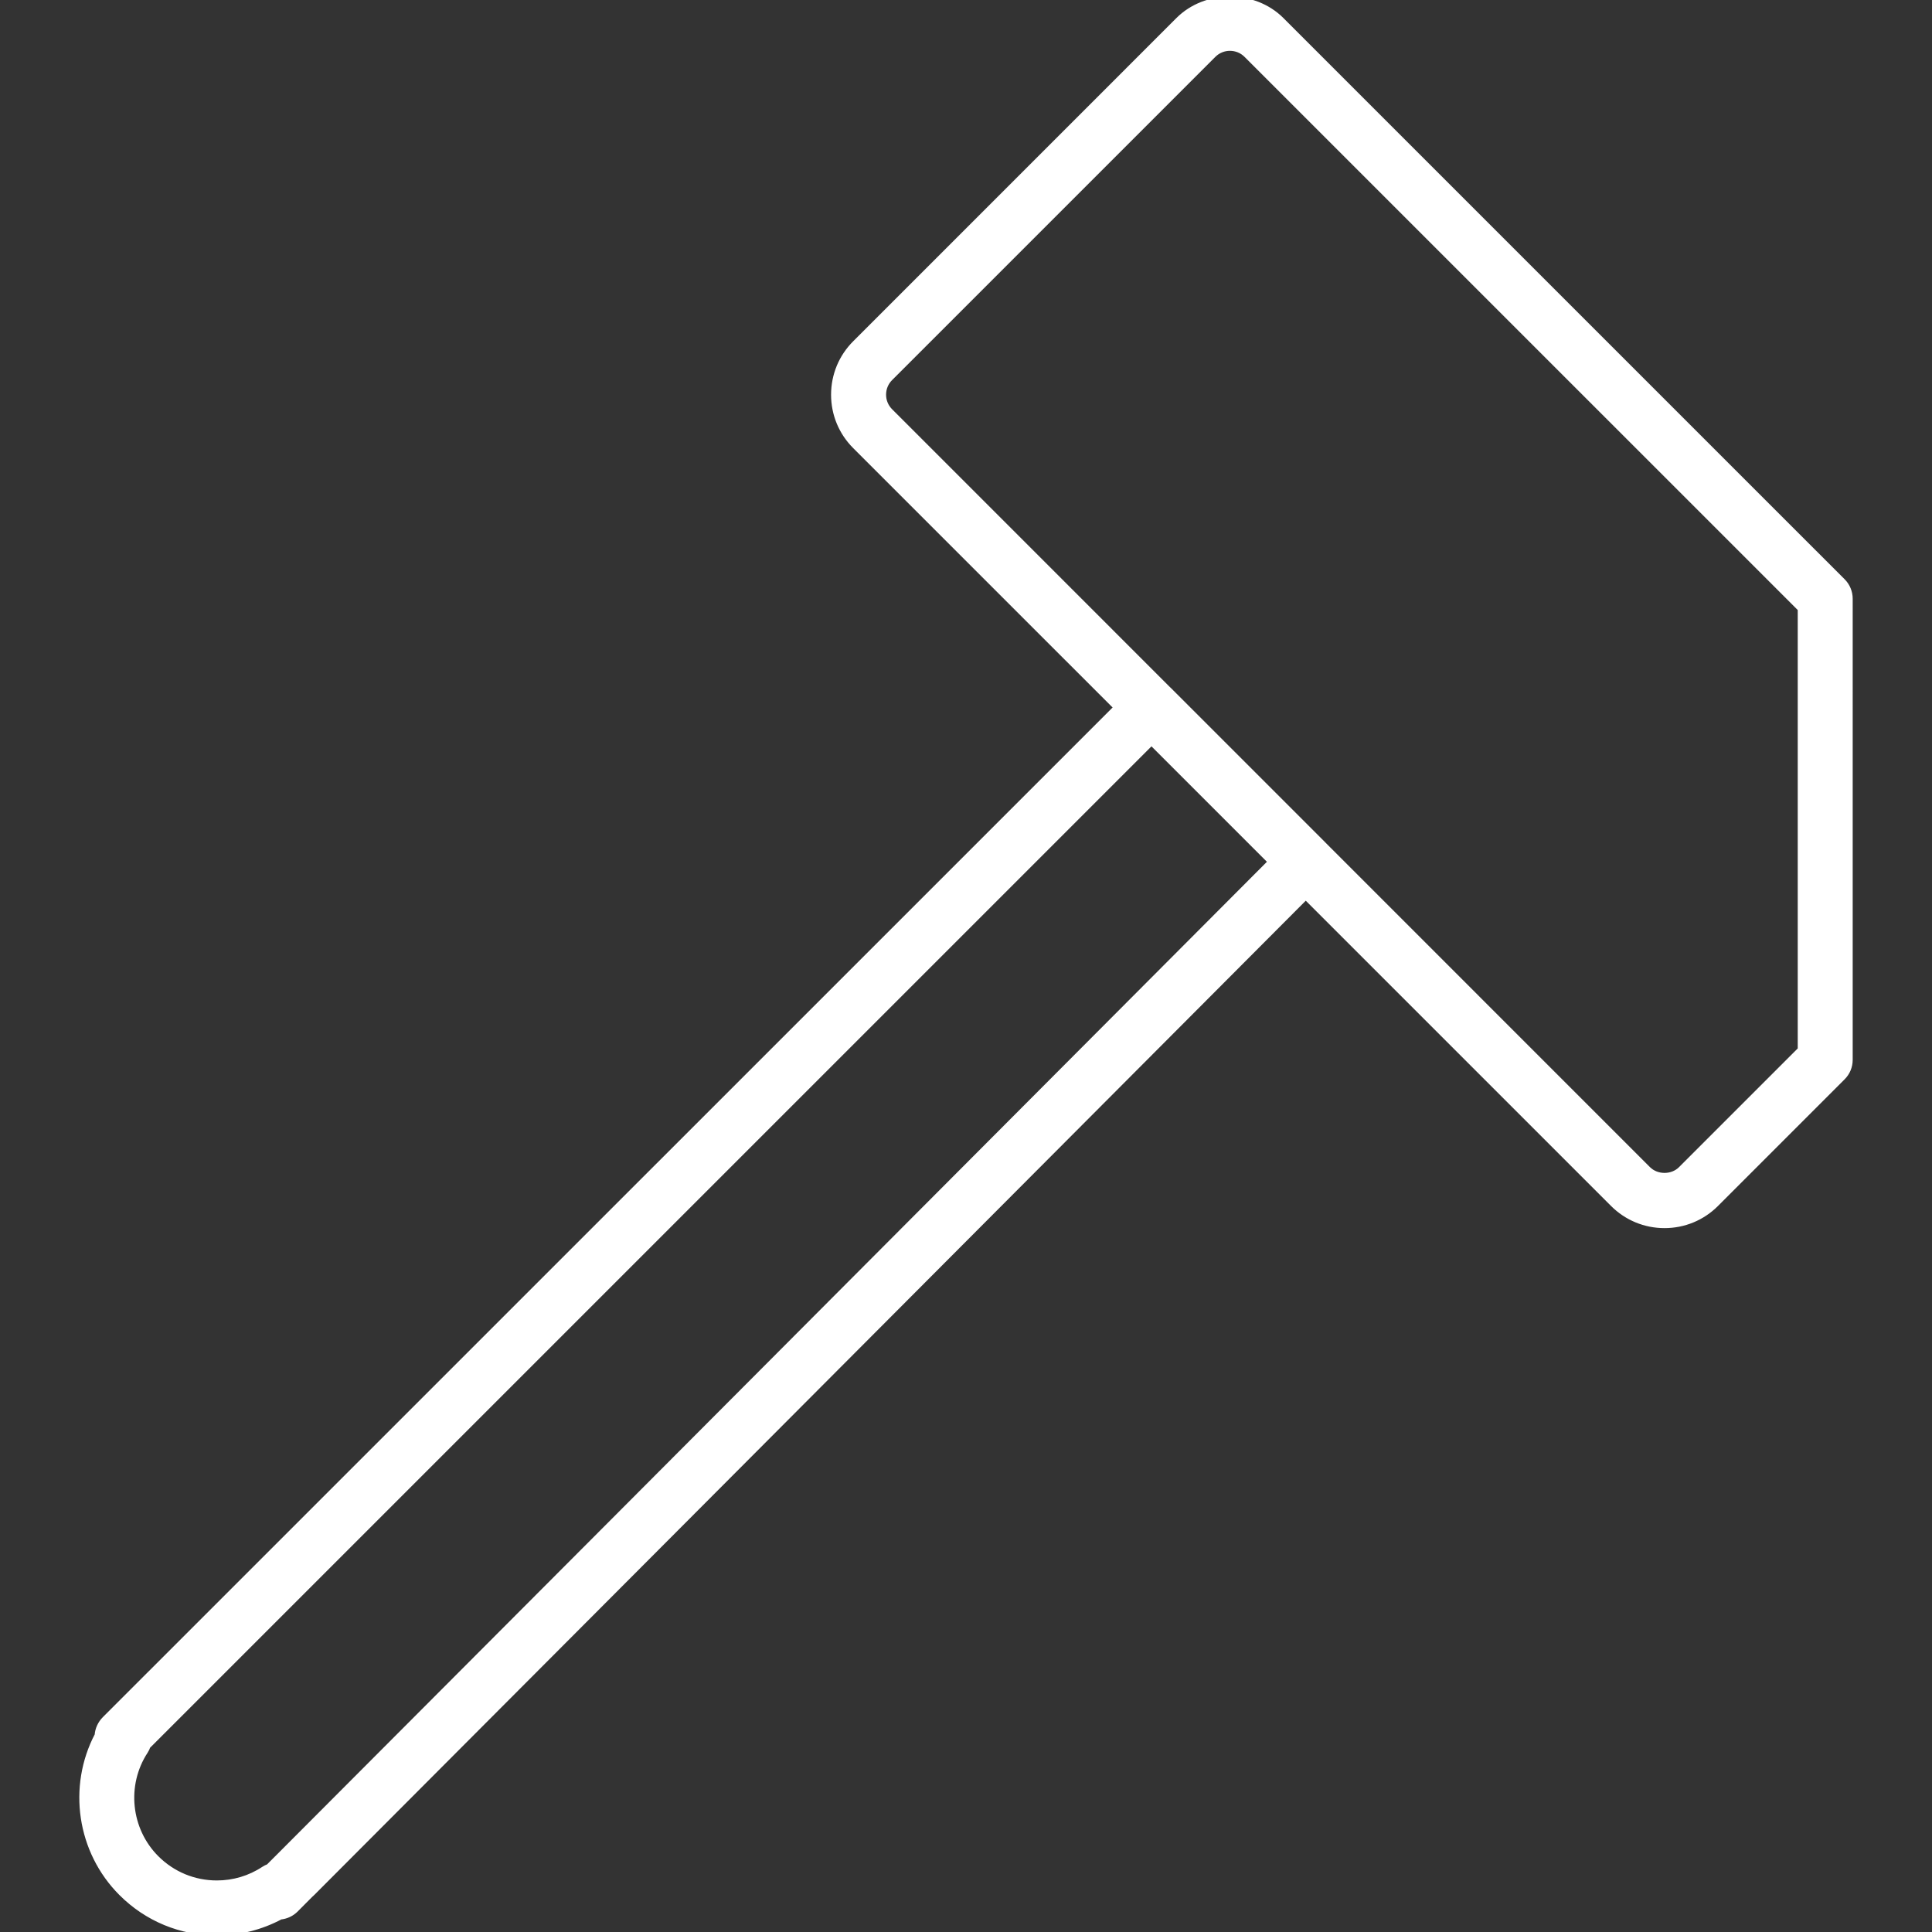 <?xml version="1.0" encoding="UTF-8"?>
<svg xmlns="http://www.w3.org/2000/svg" xmlns:xlink="http://www.w3.org/1999/xlink" fill="#ffffff" id="Capa_1" width="800px" height="800px" viewBox="0 0 281.422 281.422" xml:space="preserve" stroke="#ffffff">
  <rect x="0" y="0" width="281.422" height="281.422" fill="#333333" stroke="none"/>
  <g id="SVGRepo_bgCarrier" stroke-width="0"></g>
  <g id="SVGRepo_tracerCarrier" stroke-linecap="round" stroke-linejoin="round"></g>
  <g id="SVGRepo_iconCarrier"> <g> <path d="M268.343,84.73L186.587,2.975c-3.966-3.963-10.893-3.97-14.869,0l-47.079,47.082c-1.988,1.985-3.082,4.626-3.082,7.436 s1.093,5.448,3.082,7.433l38.133,38.13L15.339,250.475c-0.623,0.63-1.001,1.444-1.054,2.304 c-3.936,7.478-2.598,16.854,3.477,22.918c3.692,3.692,8.602,5.726,13.82,5.726l0,0c3.256,0,6.42-0.801,9.252-2.32 c0.806-0.075,1.572-0.425,2.161-1.01l2.146-2.159c0.066-0.059,0.137-0.116,0.198-0.178c0.012-0.011,0.022-0.024,0.033-0.035 c0.024-0.023,0.053-0.047,0.077-0.071c0,0,83.451-83.651,144.753-145.158l44.826,44.824c1.985,1.981,4.624,3.076,7.434,3.076 s5.447-1.095,7.43-3.076l18.452-18.456c0.66-0.657,1.026-1.543,1.026-2.478V87.208C269.369,86.28,269.003,85.387,268.343,84.73z M40.521,270.663c-0.007,0.007-0.014,0.018-0.021,0.024c-0.038,0.034-0.073,0.068-0.104,0.099l-1.213,1.212 c-0.248,0.089-0.488,0.212-0.712,0.359c-2.043,1.348-4.421,2.057-6.885,2.057c-3.351,0-6.5-1.304-8.871-3.672 c-4.173-4.168-4.859-10.78-1.632-15.708c0.151-0.229,0.267-0.479,0.351-0.732l146.294-146.291l17.521,17.521 C124.646,186.34,42.379,268.804,40.521,270.663z M262.36,152.93l-17.429,17.429c-1.314,1.324-3.631,1.321-4.949,0l-47.287-47.291 c-0.007-0.003-0.007-0.014-0.014-0.021l-22.473-22.473c-0.008-0.003-0.014-0.007-0.021-0.011l-40.595-40.6 c-0.659-0.661-1.023-1.537-1.023-2.474c0-0.941,0.364-1.821,1.027-2.481L176.677,7.93c0.66-0.661,1.543-1.026,2.478-1.026 c0.94,0,1.824,0.366,2.48,1.023l80.729,80.726v64.278H262.36z"></path> </g> </g>
</svg>
